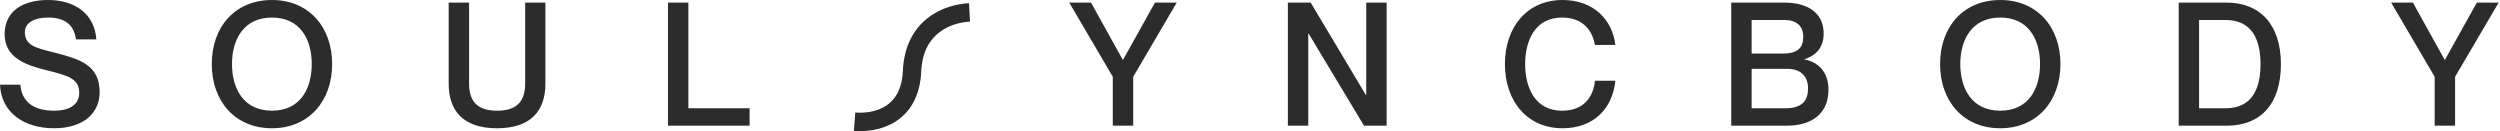 <svg width="305" height="16" viewBox="0 0 305 16" fill="none" xmlns="http://www.w3.org/2000/svg">
<g clip-path="url(#clip0_3_2920)">
<path fill-rule="evenodd" clip-rule="evenodd" d="M12.155 11.257C12.155 7.897 9.728 7.204 6.527 6.385C6.457 6.367 6.388 6.35 6.32 6.333C4.343 5.839 3.033 5.511 3.033 3.927C3.033 2.814 4.1 2.142 5.879 2.142C7.95 2.142 9.037 3.066 9.268 4.81H11.757C11.548 1.722 9.163 0 5.879 0C2.615 0 0.565 1.491 0.565 4.158C0.565 7.015 3.096 7.918 5.439 8.506C8.389 9.241 9.665 9.577 9.665 11.362C9.665 12.517 8.807 13.505 6.59 13.505C3.912 13.505 2.615 12.244 2.489 10.333H0C0.146 13.736 2.929 15.647 6.59 15.647C10.355 15.647 12.155 13.652 12.155 11.257ZM25.836 7.813C25.836 12.329 28.66 15.647 33.179 15.647C37.676 15.647 40.522 12.329 40.522 7.813C40.522 3.297 37.676 0 33.179 0C28.66 0 25.836 3.297 25.836 7.813ZM38.032 7.813C38.032 10.858 36.61 13.505 33.179 13.505C29.748 13.505 28.304 10.858 28.304 7.813C28.304 4.789 29.748 2.142 33.179 2.142C36.61 2.142 38.032 4.789 38.032 7.813ZM66.538 10.207C66.538 13.484 64.802 15.647 60.639 15.647C56.476 15.647 54.739 13.484 54.739 10.207V0.315H57.229V10.207C57.229 12.476 58.358 13.505 60.639 13.505C62.94 13.505 64.07 12.476 64.07 10.207V0.315H66.538V10.207ZM83.982 0.315H81.493V15.332H91.451V13.211H83.982V0.315ZM130.447 0.315H133.104L136.974 7.288H137.016L140.907 0.315H143.564L138.25 9.367V15.332H135.761V9.367L130.447 0.315ZM157.12 0.315V15.332H159.609V4.096H159.651L166.408 15.332H169.17V0.315H166.68V11.593H166.638L159.902 0.315H157.12ZM194.583 5.482C194.311 3.97 193.328 2.142 190.567 2.142C187.345 2.142 186.069 4.852 186.069 7.813C186.069 10.795 187.345 13.505 190.567 13.505C193.349 13.505 194.416 11.677 194.583 9.85H197.073C196.738 13.232 194.437 15.647 190.629 15.647C186.32 15.647 183.6 12.35 183.6 7.813C183.6 3.297 186.32 0 190.629 0C194.416 0 196.717 2.415 197.073 5.482H194.583ZM118.221 0.388C116.78 0.464 114.848 0.91 113.218 2.17C111.544 3.463 110.288 5.539 110.149 8.642C110.042 11.035 109.1 12.27 108.042 12.938C106.915 13.649 105.492 13.819 104.346 13.727L104.169 15.971C105.602 16.085 107.561 15.899 109.235 14.843C110.977 13.743 112.251 11.797 112.388 8.744C112.499 6.269 113.46 4.822 114.585 3.953C115.753 3.051 117.202 2.695 118.34 2.635L118.221 0.388ZM222.487 4.096C222.487 5.944 221.399 6.805 220.164 7.225V7.267C221.734 7.54 223.072 8.695 223.072 10.942C223.072 13.841 221.084 15.332 217.988 15.332H211.211V0.315H217.634C220.708 0.315 222.487 1.68 222.487 4.096ZM213.699 6.532H217.55C219.327 6.532 219.996 5.818 219.996 4.495C219.996 3.171 219.182 2.436 217.695 2.436H213.699V6.532ZM213.699 8.401V13.211H217.801C219.935 13.211 220.582 12.203 220.582 10.795C220.582 9.262 219.642 8.401 218.072 8.401H213.699ZM236.689 7.813C236.689 12.329 239.514 15.647 244.032 15.647C248.53 15.647 251.375 12.329 251.375 7.813C251.375 3.297 248.53 0 244.032 0C239.514 0 236.689 3.297 236.689 7.813ZM248.885 7.813C248.885 10.858 247.462 13.505 244.032 13.505C240.601 13.505 239.157 10.858 239.157 7.813C239.157 4.789 240.601 2.142 244.032 2.142C247.462 2.142 248.885 4.789 248.885 7.813ZM265.802 15.332V0.315H271.617C275.739 0.315 278.271 3.003 278.271 7.834C278.271 12.665 275.823 15.332 271.681 15.332H265.802ZM268.29 2.436V13.211H271.492C274.839 13.211 275.781 10.711 275.781 7.834C275.781 4.957 274.839 2.436 271.492 2.436H268.29ZM294.374 0.315H291.718L297.031 9.367V15.332H299.522V9.367L304.835 0.315H302.177L298.286 7.288H298.245L294.374 0.315Z" fill="#2C2C2C"/>
</g>
<defs>
<clipPath id="clip0_3_2920">
<rect width="305" height="16" fill="white"/>
</clipPath>
</defs>
</svg>
